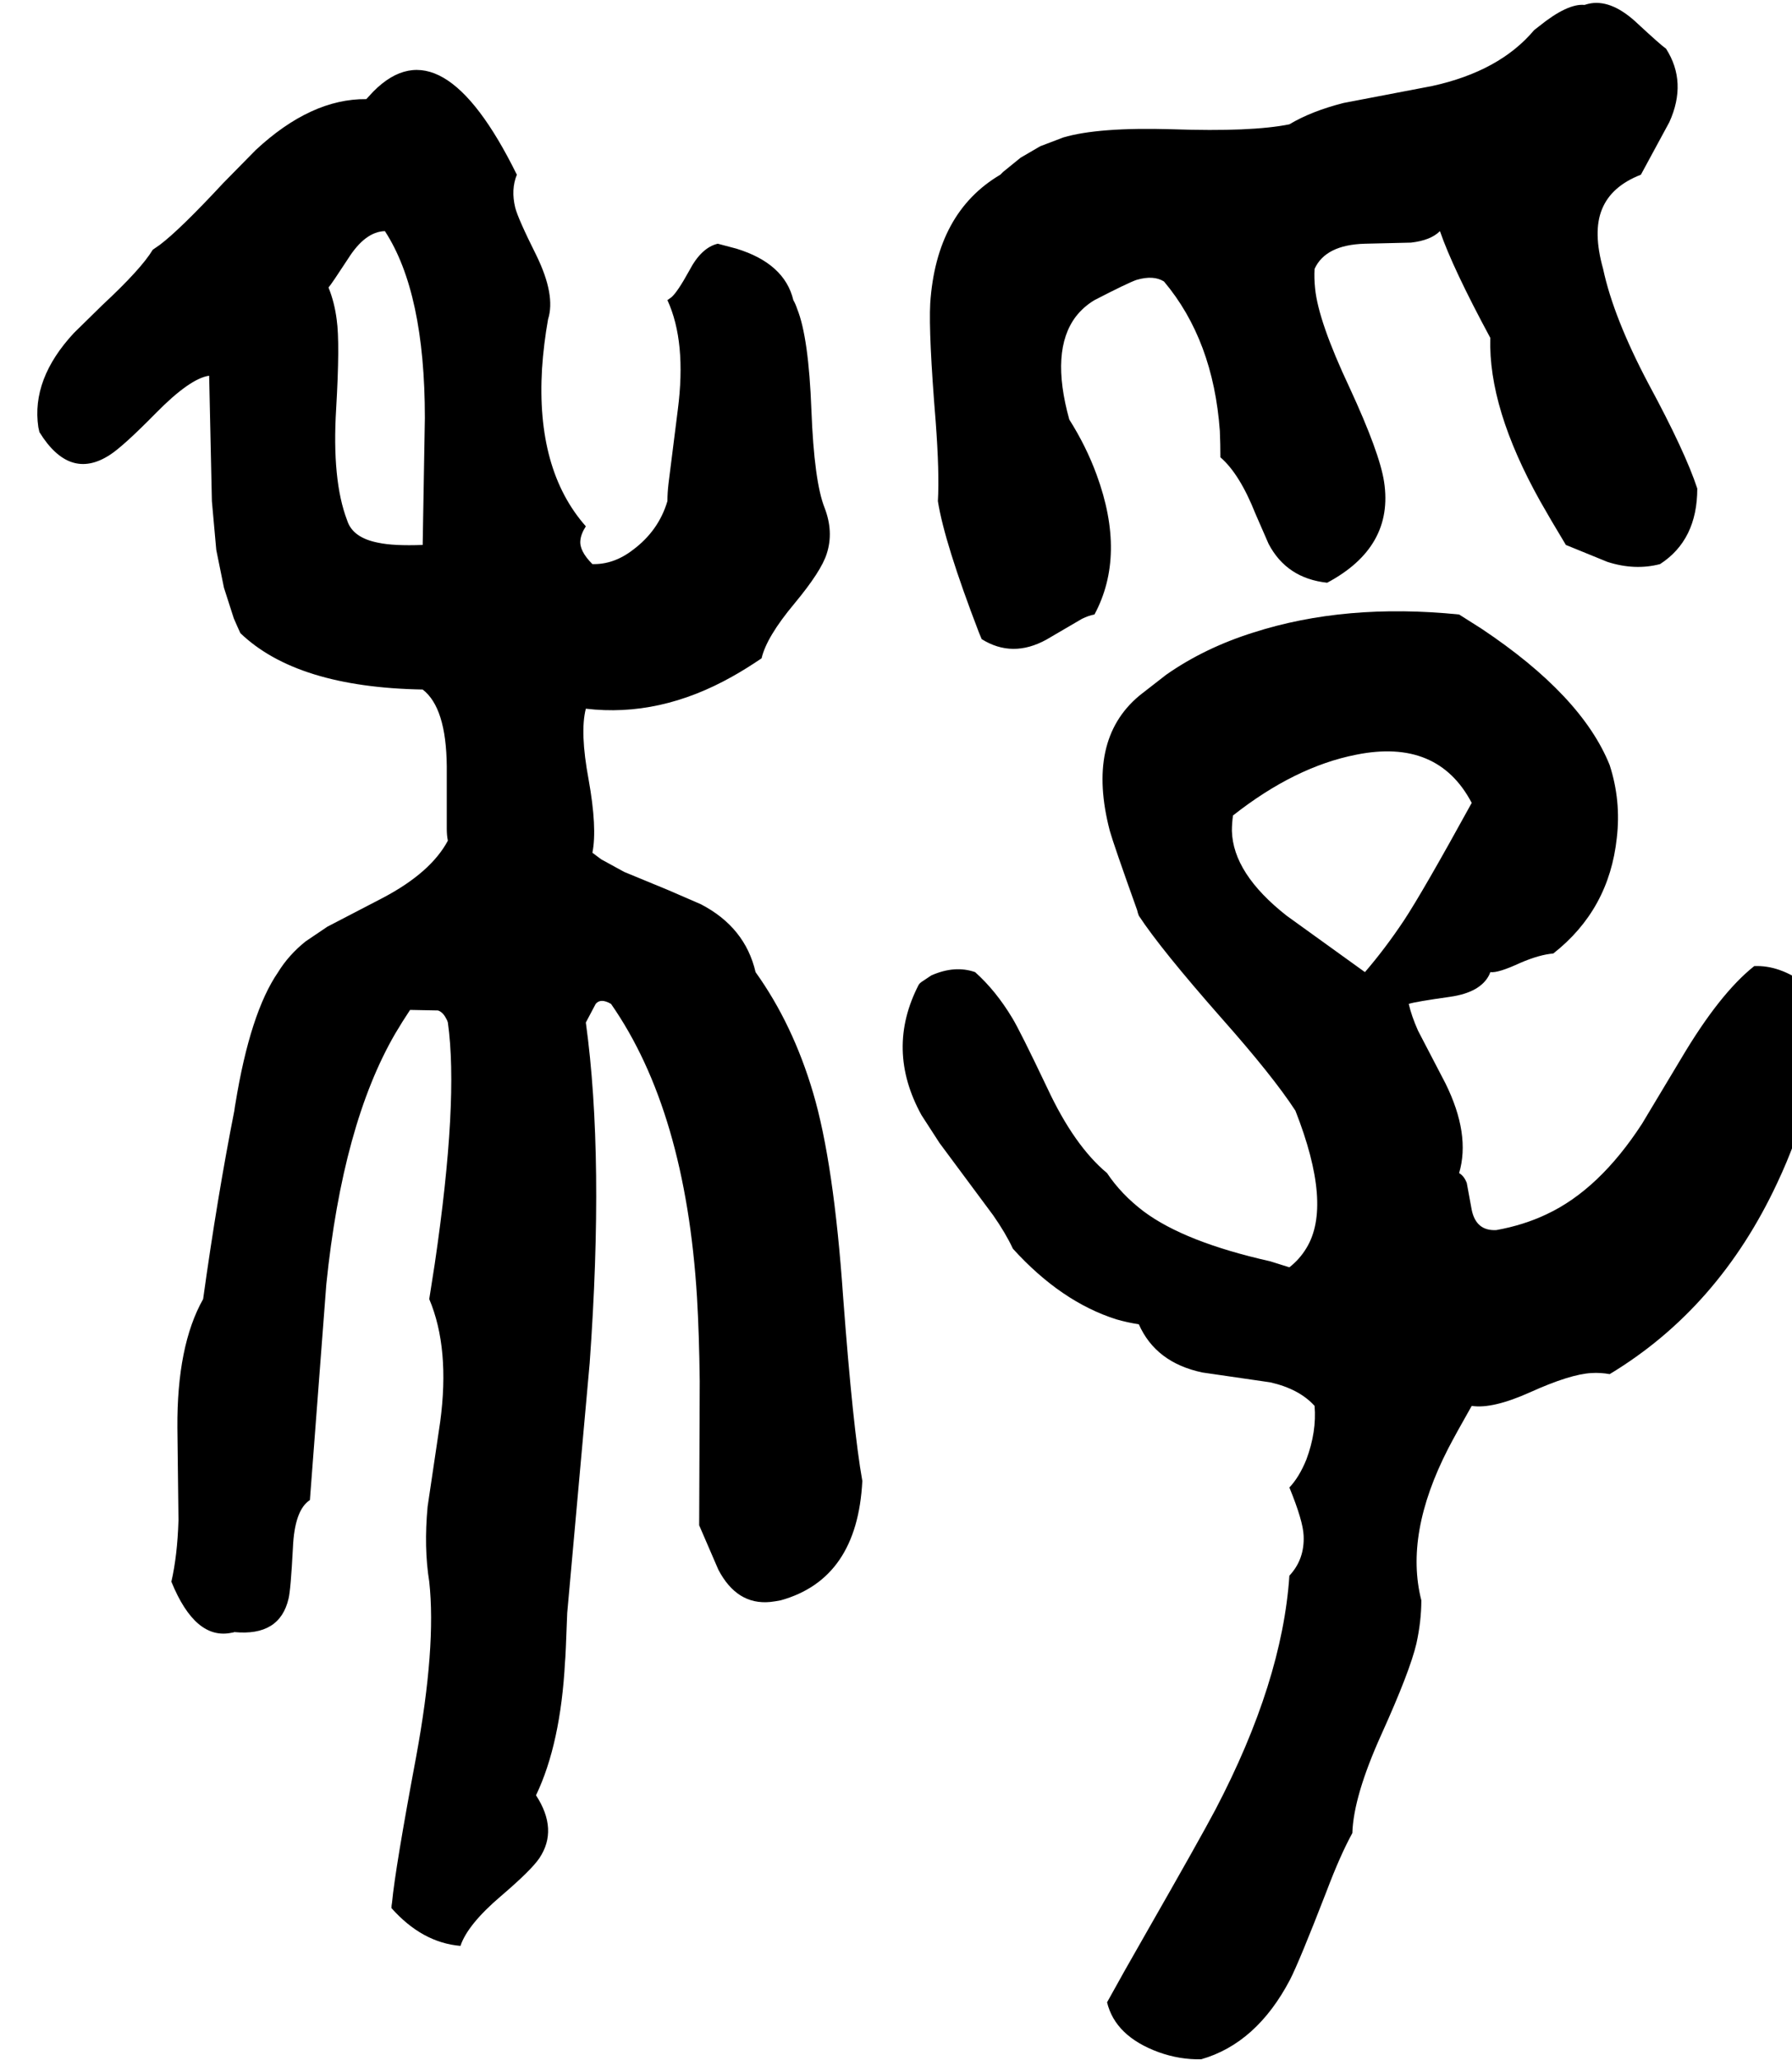 <svg xmlns="http://www.w3.org/2000/svg" viewBox="535 0 3273 3761">
<g transform="matrix(1 0 0 -1 0 3129)">
<path d="M2248 2214Q2260 2138 2323 1974L2328 1962Q2384 1927 2446 1961L2511 1999Q2523 2005 2534 2007Q2592 2115 2538 2262Q2519 2314 2488 2363Q2453 2489 2500 2551Q2514 2569 2534 2581Q2596 2613 2611 2618Q2642 2627 2661 2615Q2751 2508 2763 2342Q2764 2318 2764 2294Q2799 2264 2828 2191L2852 2136Q2885 2073 2959 2065Q3081 2130 3063 2249Q3055 2302 3000 2421Q2943 2542 2937 2602Q2935 2621 2936 2638Q2956 2682 3028 2684L3112 2686Q3148 2690 3165 2707Q3188 2640 3257 2512Q3253 2384 3348 2214Q3366 2182 3395 2134L3471 2103Q3521 2087 3567 2099Q3635 2143 3635 2237Q3613 2304 3546 2428Q3482 2549 3463 2638Q3444 2706 3461 2747Q3478 2789 3532 2810L3584 2906Q3617 2979 3578 3040Q3568 3047 3527 3085Q3481 3129 3441 3123Q3435 3122 3429 3120Q3398 3123 3346 3081L3337 3074Q3274 2999 3151 2972L2989 2941Q2930 2926 2890 2902Q2821 2888 2676 2893Q2541 2897 2477 2878L2435 2862L2399 2841L2367 2815Q2364 2812 2362 2810Q2245 2741 2234 2575Q2231 2518 2244 2359Q2251 2265 2248 2214ZM1617 1572Q1626 1617 1610 1706Q1594 1792 1605 1835Q1740 1819 1873 1894Q1898 1908 1926 1927Q1935 1966 1986 2027Q2035 2086 2045 2118Q2058 2158 2041 2202Q2022 2250 2017 2380Q2012 2513 1991 2565Q1988 2574 1984 2581Q1968 2648 1880 2675L1846 2684Q1816 2677 1794 2635Q1772 2595 1761 2586L1754 2581Q1789 2505 1773 2381L1756 2246Q1754 2229 1754 2214Q1738 2160 1691 2125Q1656 2098 1617 2099Q1593 2123 1595 2142Q1596 2154 1605 2168Q1514 2271 1525 2456Q1528 2501 1536 2546Q1550 2590 1515 2662Q1481 2730 1476 2750Q1468 2783 1479 2810Q1342 3088 1217 2962L1204 2948Q1103 2949 1002 2855L943 2795Q864 2710 827 2682Q820 2677 814 2673Q793 2638 722 2572L670 2521Q592 2437 605 2349Q606 2344 607 2340Q662 2251 735 2298Q759 2313 820 2375Q882 2438 917 2443L922 2214L930 2125L944 2056L962 2000Q968 1986 974 1973Q1077 1874 1307 1870Q1350 1837 1351 1730V1616Q1351 1604 1353 1594Q1322 1536 1235 1490L1133 1437L1093 1410Q1062 1385 1043 1354Q992 1280 965 1114Q964 1109 963 1101Q932 944 906 757Q858 672 859 522L861 353Q859 289 848 241Q892 133 959 148Q961 148 963 149Q1046 141 1062 210Q1066 226 1070 303Q1073 372 1101 390L1131 784Q1161 1077 1257 1242Q1270 1264 1284 1285L1335 1284Q1344 1281 1350 1269Q1352 1266 1353 1262Q1373 1120 1329 821L1319 757Q1357 667 1339 533L1316 378Q1309 303 1319 241Q1332 122 1295 -79Q1257 -282 1251 -345Q1250 -350 1250 -355Q1306 -418 1376 -424Q1389 -385 1450 -333Q1505 -286 1520 -264Q1555 -212 1514 -149Q1559 -55 1567 95Q1568 102 1571 184L1612 640Q1639 1015 1605 1262L1623 1296Q1632 1307 1651 1296Q1787 1101 1808 761Q1812 693 1813 607L1812 344L1847 263Q1881 198 1942 204Q1951 205 1961 207Q2101 246 2110 425Q2093 520 2075 760Q2058 1006 2020 1134Q1983 1259 1915 1354Q1896 1436 1815 1478L1755 1504L1675 1537L1633 1560ZM1307 2134Q1254 2132 1226 2138Q1179 2147 1169 2179Q1141 2252 1149 2383Q1156 2503 1150 2545Q1146 2577 1135 2604Q1141 2611 1171 2657Q1202 2706 1238 2707Q1311 2595 1311 2366ZM3739 1365Q3676 1315 3606 1197L3534 1077Q3456 957 3360 912Q3318 892 3268 883Q3231 881 3223 920L3214 969Q3209 982 3200 987Q3221 1058 3175 1151L3125 1247Q3113 1274 3108 1296Q3120 1300 3184 1309Q3239 1317 3255 1349Q3256 1351 3257 1354Q3271 1352 3312 1371Q3347 1386 3372 1388Q3474 1468 3488 1599Q3496 1667 3475 1732Q3424 1859 3241 1981Q3222 1993 3200 2007Q2992 2028 2824 1974Q2735 1946 2665 1897L2620 1862L2615 1858Q2519 1777 2562 1612Q2569 1587 2612 1467Q2613 1462 2615 1457Q2655 1396 2766 1270Q2860 1164 2901 1101Q2969 928 2921 850Q2909 830 2890 815L2855 826Q2699 861 2624 917Q2583 948 2557 987Q2497 1037 2448 1142Q2398 1247 2384 1270Q2354 1320 2316 1354Q2279 1367 2236 1348L2218 1336Q2215 1334 2213 1331Q2152 1213 2218 1093L2251 1042L2349 910Q2372 877 2385 849Q2473 752 2574 720Q2595 714 2615 711Q2646 641 2731 623L2855 605Q2908 593 2936 562Q2940 515 2921 464Q2908 432 2890 413Q2915 352 2916 325Q2918 282 2890 252Q2877 58 2755 -175Q2727 -228 2628 -401Q2585 -476 2557 -527Q2572 -589 2651 -618Q2690 -632 2729 -631Q2830 -602 2891 -486Q2908 -453 2958 -324Q2983 -258 3005 -218Q3007 -151 3058 -38Q3110 77 3122 128Q3131 169 3131 207Q3100 328 3180 484Q3194 511 3223 562Q3261 556 3330 587Q3403 620 3442 622Q3458 623 3475 620Q3674 740 3781 969Q3852 1119 3865 1285Q3842 1338 3785 1358Q3762 1366 3739 1365ZM2787 1640Q2900 1729 3012 1751Q3161 1781 3223 1663Q3134 1501 3099 1448Q3065 1397 3028 1354L2885 1457Q2787 1534 2785 1612Q2785 1626 2787 1640Z" />
</g>
</svg>